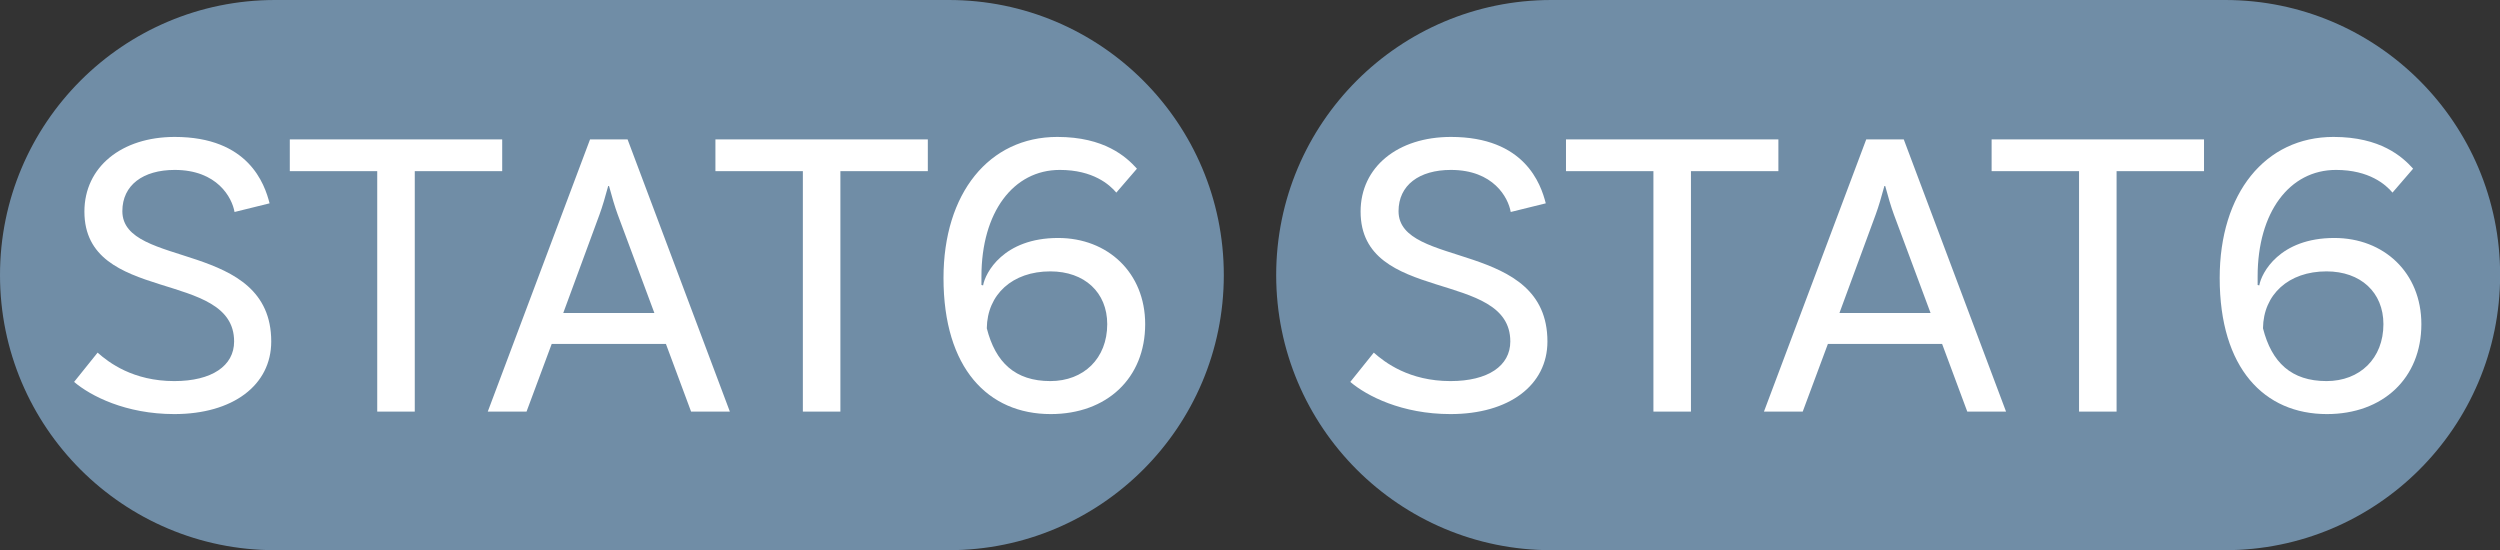 <svg enable-background="new 0 0 181.85 40.02" height="40.02" viewBox="0 0 181.85 40.02" width="181.85" xmlns="http://www.w3.org/2000/svg"><rect x="0" y="0" width="181.85" height="40.02" fill="#333333" stroke="none"/><path d="m69.01 40.02h-49c-11.05 0-20.01-8.96-20.01-20.01 0-11.05 8.96-20.01 20.01-20.01h49c11.05 0 20.01 8.96 20.01 20.01 0 11.05-8.96 20.01-20.01 20.01z" fill="#708da6"/><g fill="#fff"><path d="m12.71 12.36c-2.31 0-3.81 1.11-3.81 3 0 4.2 10.83 2.07 10.83 9.48 0 3.18-2.79 5.28-7.05 5.28-3.54 0-6.09-1.32-7.29-2.34l1.71-2.13c.81.72 2.58 2.07 5.58 2.07 2.73 0 4.35-1.11 4.35-2.88 0-5.28-10.89-2.7-10.89-9.45 0-3.24 2.7-5.43 6.57-5.43 5.37 0 6.54 3.42 6.9 4.83l-2.55.63c-.18-1.05-1.26-3.06-4.35-3.06z"/><path d="m27.44 12.45h-6.36v-2.31h15.45v2.31h-6.36v17.49h-2.73z"/><path d="m48.44 25.02h-8.31l-1.83 4.92h-2.82l7.44-19.8h2.73l7.44 19.8h-2.82zm-.84-2.25-2.67-7.17c-.21-.57-.42-1.29-.63-2.07h-.06c-.21.78-.42 1.5-.63 2.07l-2.64 7.17z"/><path d="m58.4 12.45h-6.36v-2.31h15.45v2.31h-6.36v17.49h-2.73z"/><path d="m83.3 23.58c0 3.93-2.79 6.54-6.87 6.54-4.56 0-7.8-3.33-7.8-9.9 0-6.15 3.3-10.26 8.28-10.26 3.42 0 5.01 1.44 5.79 2.31l-1.5 1.74c-.48-.57-1.68-1.65-4.11-1.65-3.39 0-5.7 3.09-5.7 7.74v.63l.12.03c.15-.9 1.47-3.45 5.46-3.45 3.6 0 6.33 2.52 6.33 6.27zm-2.76 0c0-2.31-1.65-3.84-4.14-3.84-2.76 0-4.59 1.68-4.62 4.14.63 2.49 2.07 3.84 4.62 3.84 2.43 0 4.14-1.65 4.14-4.14z"/></g><path d="m161.84 40.02h-49c-11.05 0-20.01-8.96-20.01-20.01 0-11.05 8.96-20.01 20.02-20.01h49c11.05 0 20.01 8.96 20.01 20.01-.01 11.05-8.97 20.01-20.02 20.01z" fill="#708da6"/><path d="m105.54 12.36c-2.31 0-3.81 1.11-3.81 3 0 4.2 10.83 2.07 10.83 9.48 0 3.18-2.79 5.28-7.05 5.28-3.54 0-6.09-1.32-7.29-2.34l1.71-2.13c.81.72 2.58 2.07 5.58 2.07 2.73 0 4.35-1.11 4.35-2.88 0-5.28-10.89-2.7-10.89-9.45 0-3.24 2.7-5.43 6.57-5.43 5.37 0 6.54 3.42 6.9 4.83l-2.55.63c-.18-1.05-1.26-3.06-4.35-3.06z" fill="#fff"/><path d="m120.27 12.45h-6.36v-2.31h15.45v2.31h-6.36v17.49h-2.73z" fill="#fff"/><path d="m141.27 25.02h-8.31l-1.83 4.92h-2.82l7.44-19.8h2.73l7.44 19.8h-2.82zm-.84-2.25-2.67-7.17c-.21-.57-.42-1.29-.63-2.07h-.06c-.21.78-.42 1.5-.63 2.07l-2.64 7.17z" fill="#fff"/><path d="m151.23 12.45h-6.36v-2.31h15.45v2.31h-6.36v17.49h-2.73z" fill="#fff"/><path d="m176.13 23.58c0 3.93-2.79 6.54-6.87 6.54-4.56 0-7.8-3.33-7.8-9.9 0-6.15 3.3-10.26 8.28-10.26 3.42 0 5.01 1.44 5.79 2.31l-1.5 1.74c-.48-.57-1.68-1.65-4.11-1.65-3.39 0-5.7 3.09-5.7 7.74v.63l.12.03c.15-.9 1.47-3.45 5.46-3.45 3.6 0 6.33 2.52 6.33 6.27zm-2.76 0c0-2.31-1.65-3.84-4.14-3.84-2.76 0-4.59 1.68-4.62 4.14.63 2.49 2.07 3.84 4.62 3.84 2.43 0 4.14-1.65 4.14-4.14z" fill="#fff"/></svg>